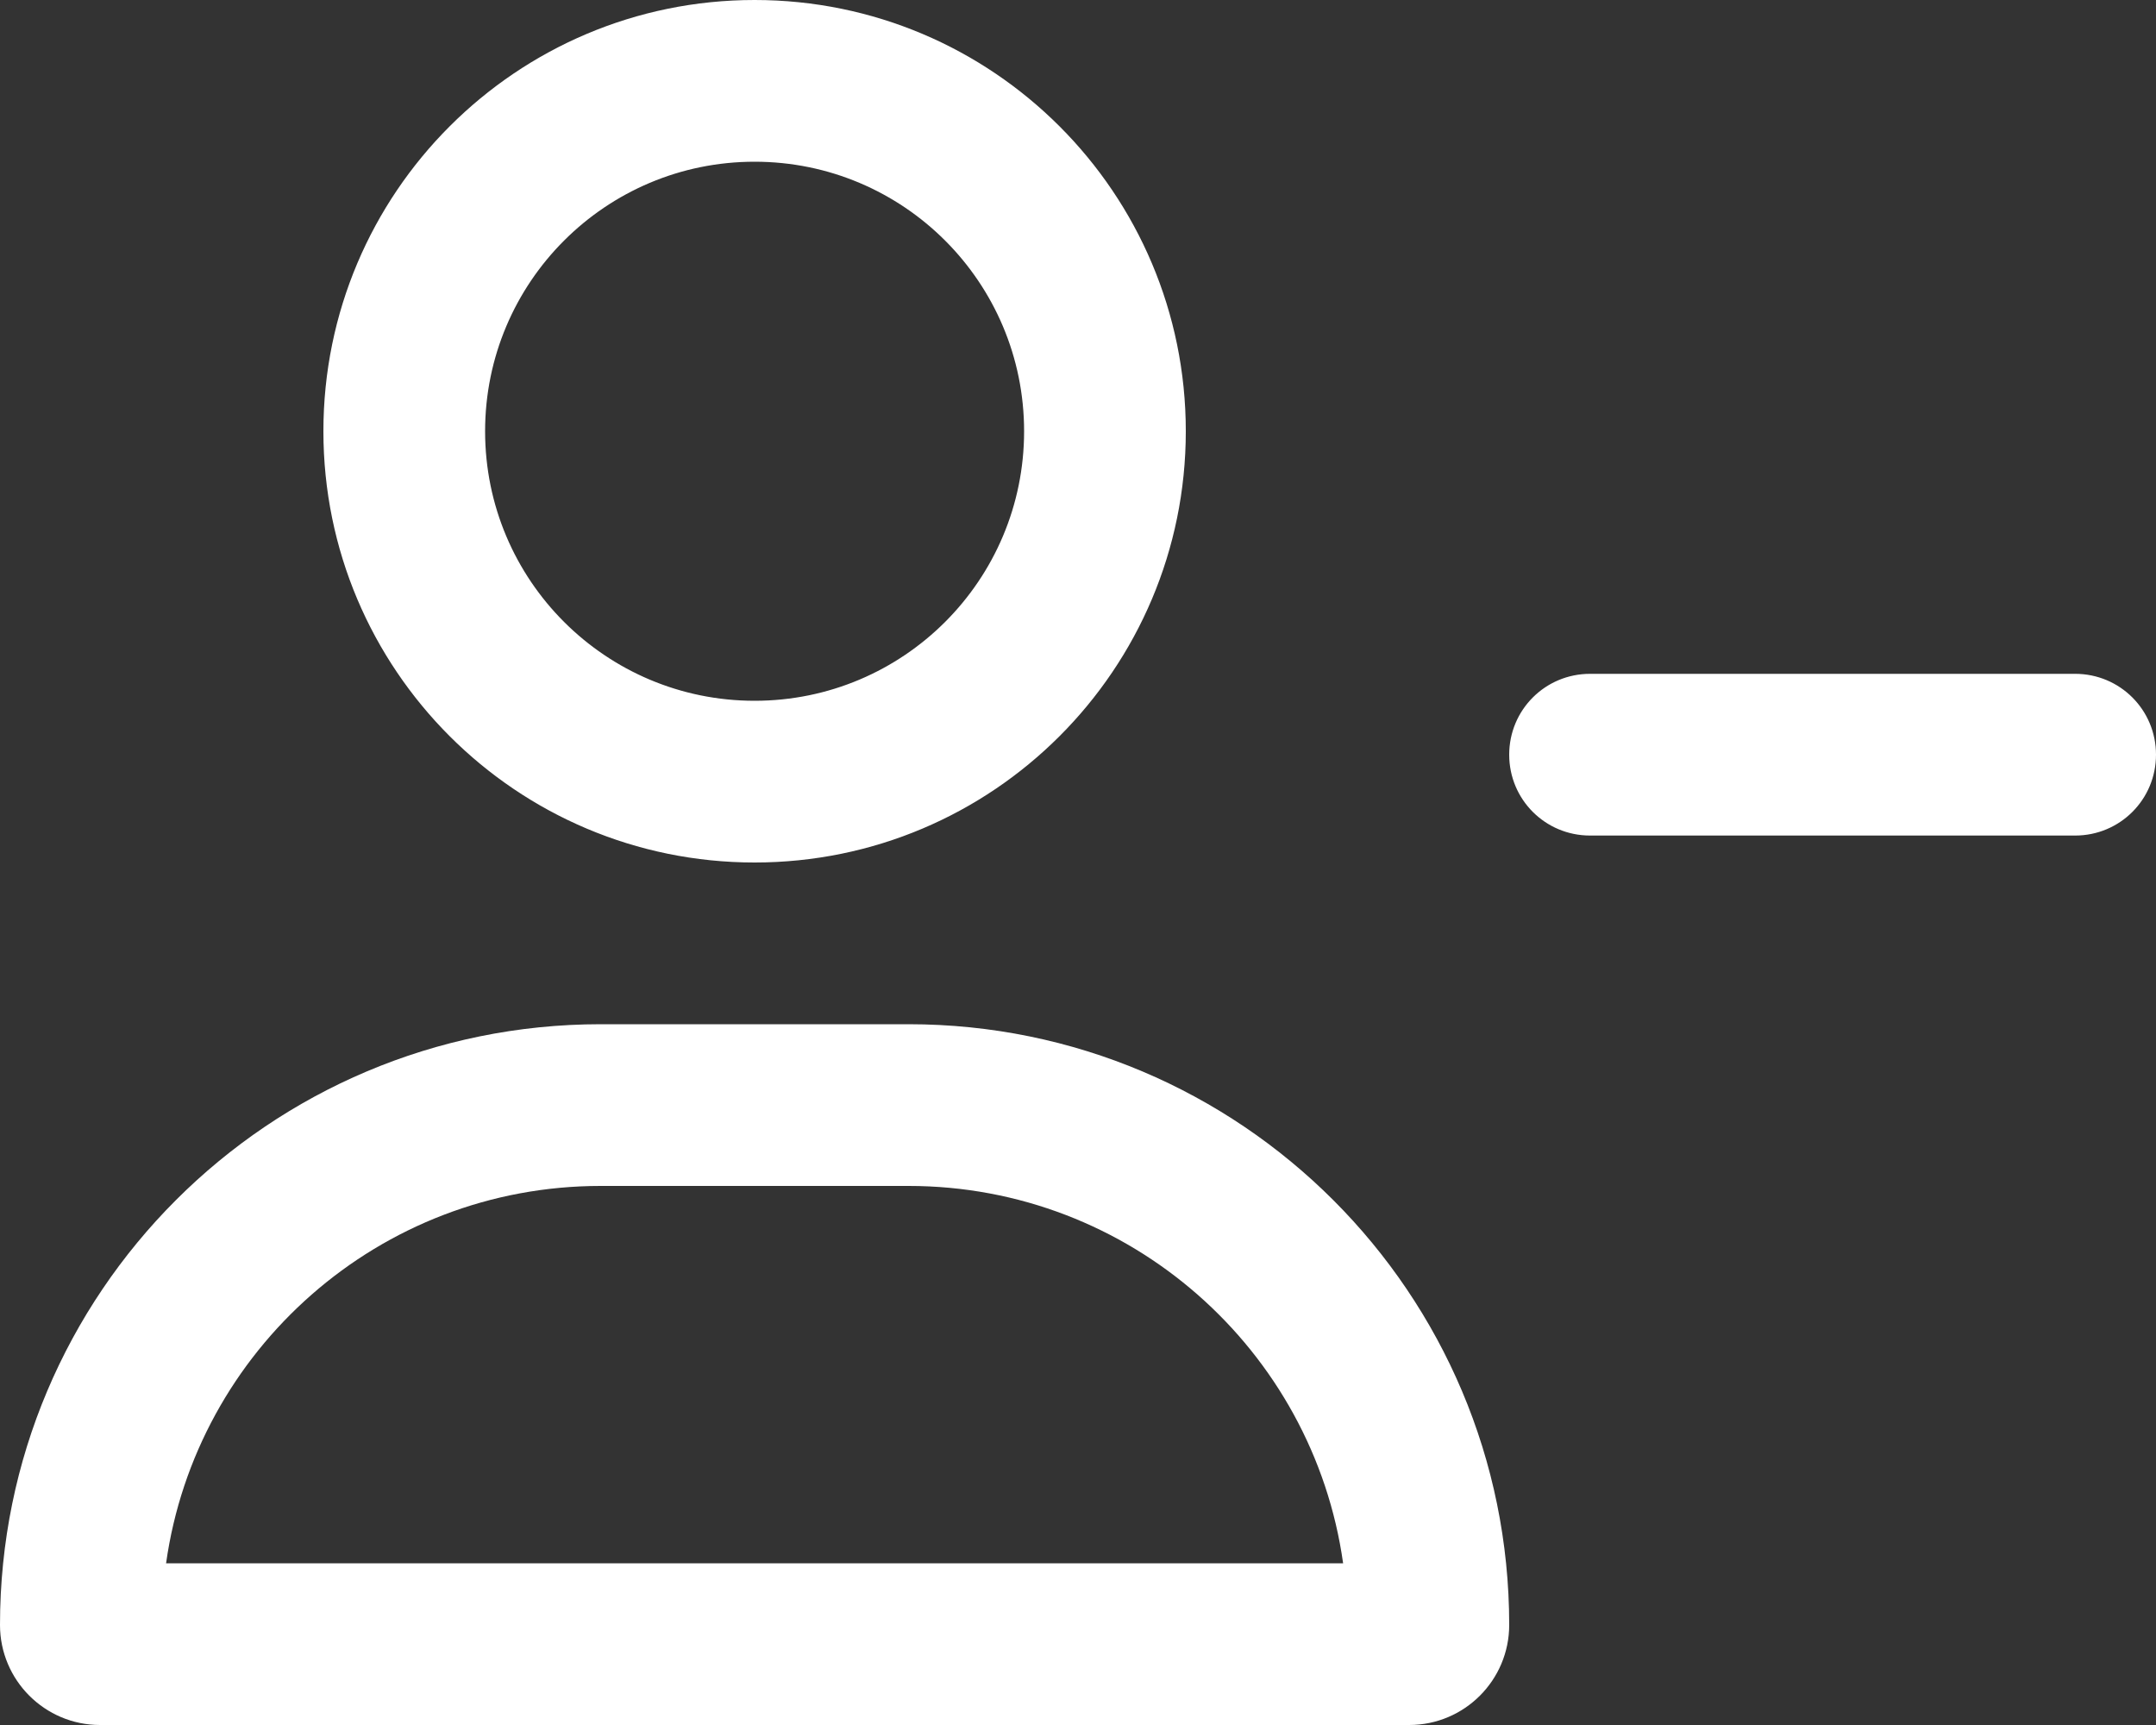 <?xml version="1.0" encoding="utf-8"?>
<!-- Generator: Adobe Illustrator 27.9.0, SVG Export Plug-In . SVG Version: 6.00 Build 0)  -->
<svg version="1.1" id="Layer_1" xmlns="http://www.w3.org/2000/svg" xmlns:xlink="http://www.w3.org/1999/xlink" x="0px" y="0px"
	 viewBox="0 0 640 512" style="enable-background:new 0 0 640 512;" xml:space="preserve">
<rect x="0" y="0" width="640" height="512" fill="#333333" stroke="none"/>
<style type="text/css">
	.st0{fill:#FFFFFF;}
</style>
<path class="st0" d="M144,128c0-44.2,35.8-80,80-80s80,35.8,80,80s-35.8,80-80,80S144,172.2,144,128z M352,128
	C352,57.3,294.7,0,224,0S96,57.3,96,128s57.3,128,128,128S352,198.7,352,128z M269.7,352c65.7,0,120.1,48.7,129,112H49.3
	c8.9-63.3,63.3-112,129-112H269.7z M178.3,304C79.8,304,0,383.8,0,482.3C0,498.7,13.3,512,29.7,512h388.6
	c16.4,0,29.7-13.3,29.7-29.7c0-98.5-79.8-178.3-178.3-178.3H224H178.3L178.3,304z M472,200c-13.3,0-24,10.7-24,24s10.7,24,24,24h144
	c13.3,0,24-10.7,24-24s-10.7-24-24-24H472z"/>
</svg>
